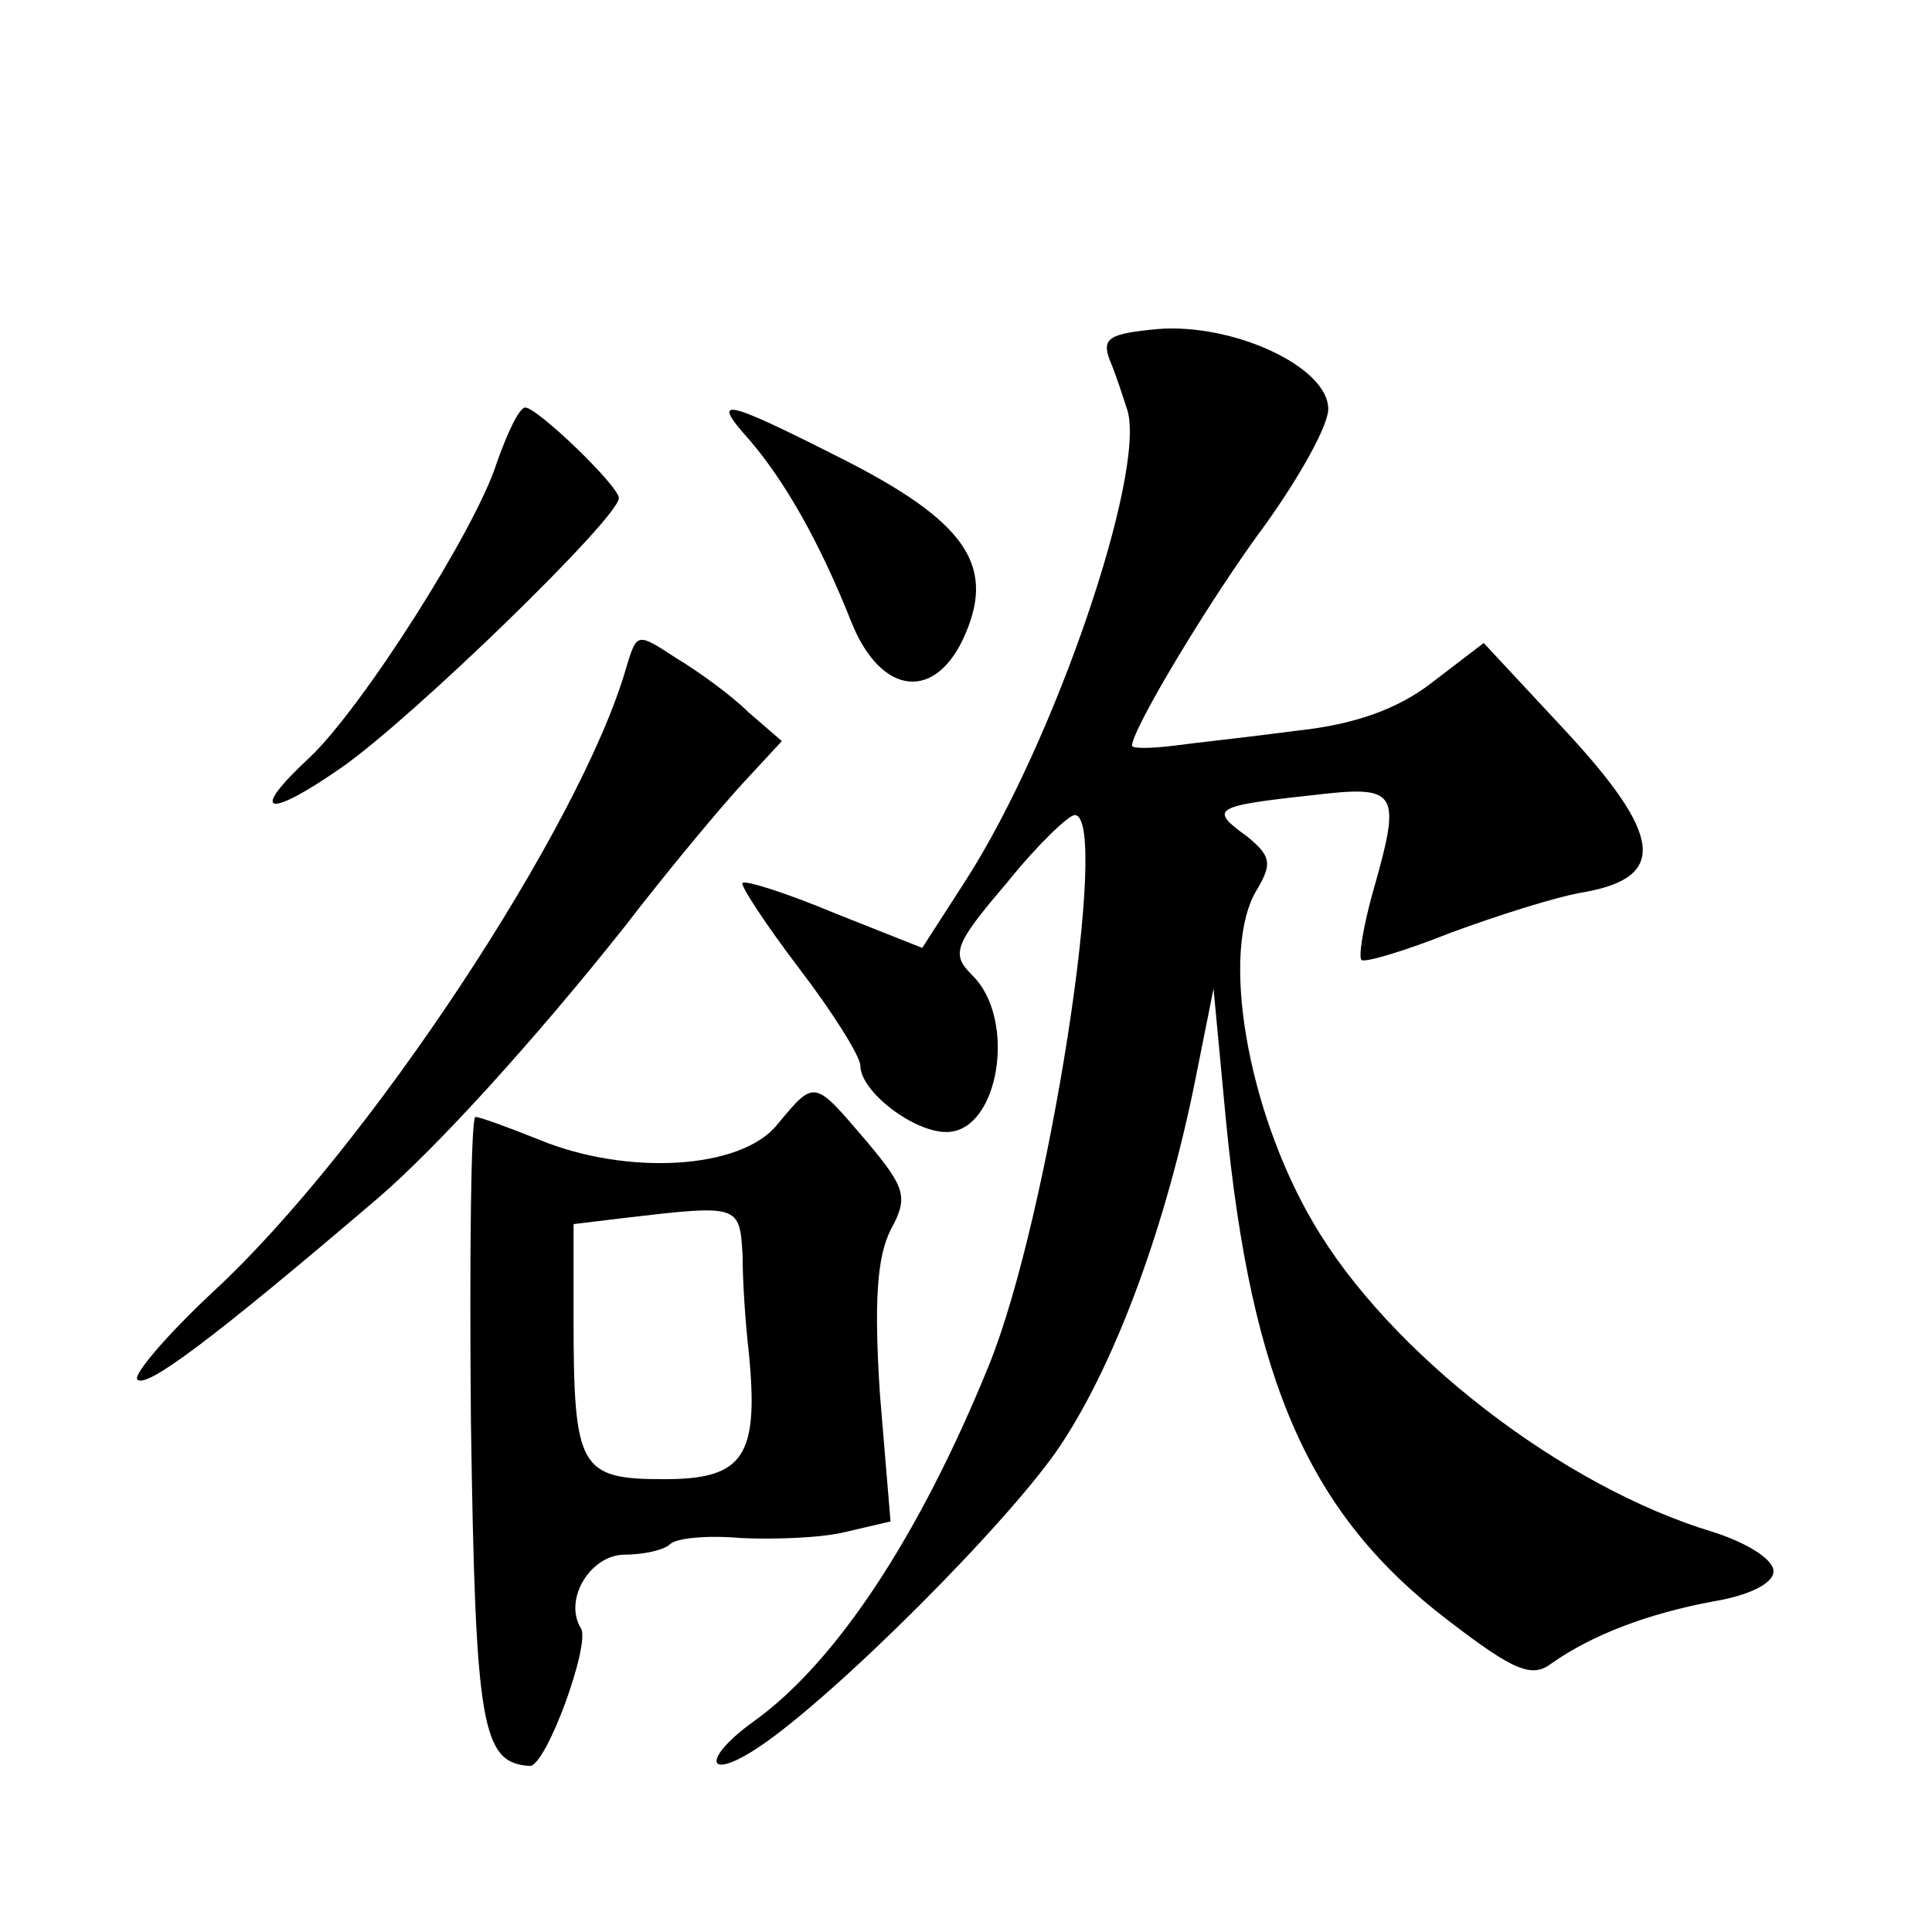 <?xml version="1.0" standalone="no"?>
<!DOCTYPE svg PUBLIC "-//W3C//DTD SVG 20010904//EN"
 "http://www.w3.org/TR/2001/REC-SVG-20010904/DTD/svg10.dtd">
<svg version="1.0" xmlns="http://www.w3.org/2000/svg"
 width="128pt" height="128pt" viewBox="0 0 128 128"
 preserveAspectRatio="xMidYMid meet">
<g transform="translate(0,128) scale(0.1,-0.1)"
fill="#0" stroke="none">
<path d="M767 1062 c-32 -3 -37 -6 -32 -20 4 -9 9 -25 12 -34 12 -42 -48 -219 -107
-311 l-29 -45 -58 23 c-31 13 -59 22 -61 20 -2 -1 15 -27 37 -56 23 -30 41 -59
41 -65 0 -17 35 -44 57 -44 35 0 47 75 17 104 -14 14 -12 20 23 61 20 25 41 45
45 45 24 0 -17 -267 -57 -365 -46 -113 -101 -196 -155 -235 -35 -25 -33 -41 2 -18
50 33 168 151 201 201 37 56 70 147 89 242 l12 60 8 -85 c17 -177 56 -264 148 -334
43 -33 55 -38 68 -28 27 19 64 33 107 41 24 4 40 12 40 20 0 8 -18 19 -40 26 -100
30 -215 119 -265 205 -44 75 -62 181 -37 221 10 17 9 22 -7 35 -25 18 -22 20 42
27 59 7 61 4 41 -66 -6 -22 -9 -41 -7 -43 2 -2 29 6 59 18 30 11 70 24 89 27 55
10 51 38 -13 107 l-54 58 -34 -26 c-23 -18 -52 -28 -89 -32 -30 -4 -67 -8 -82 -10
-16 -2 -28 -2 -28 0 0 11 53 99 88 146 23 32 42 66 42 77 0 28 -63 57 -113 53z
M329 973 c-14 -44 -89 -162 -124 -195 -41 -38 -28 -41 22 -6 47 33 183 165 183
178 0 8 -54 60 -62 60 -4 0 -12 -17 -19 -37z M497 988 c23 -27 46 -67 67 -120 20
-50 57 -53 76 -7 19 45 -1 74 -82 115 -79 40 -88 42 -61 12z M415 838 c-30 -105
-172 -320 -274 -414 -31 -29 -53 -55 -50 -58 6 -6 49 26 158 119 40 34 106 107
164 180 30 39 66 82 80 97 l25 27 -22 19 c-11 11 -33 27 -48 36 -26 17 -26 17 -33
-6z M515 535 c-24 -30 -100 -34 -158 -10 -20 8 -39 15 -42 15 -3 0 -4 -91 -3 -202
3 -202 7 -226 39 -228 11 0 40 80 34 91 -12 19 6 49 29 49 12 0 26 3 30 7 4 4 25
6 47 4 21 -1 53 0 69 4 l30 7 -7 84 c-4 61 -2 91 7 109 12 22 10 28 -16 59 -35
41 -34 41 -59 11z m-23 -87 c0 -18 2 -46 4 -63 7 -70 -3 -85 -56 -85 -56 0 -60
7 -60 107 l0 62 33 4 c77 9 77 9 79 -25z"/>
</g>
</svg>
